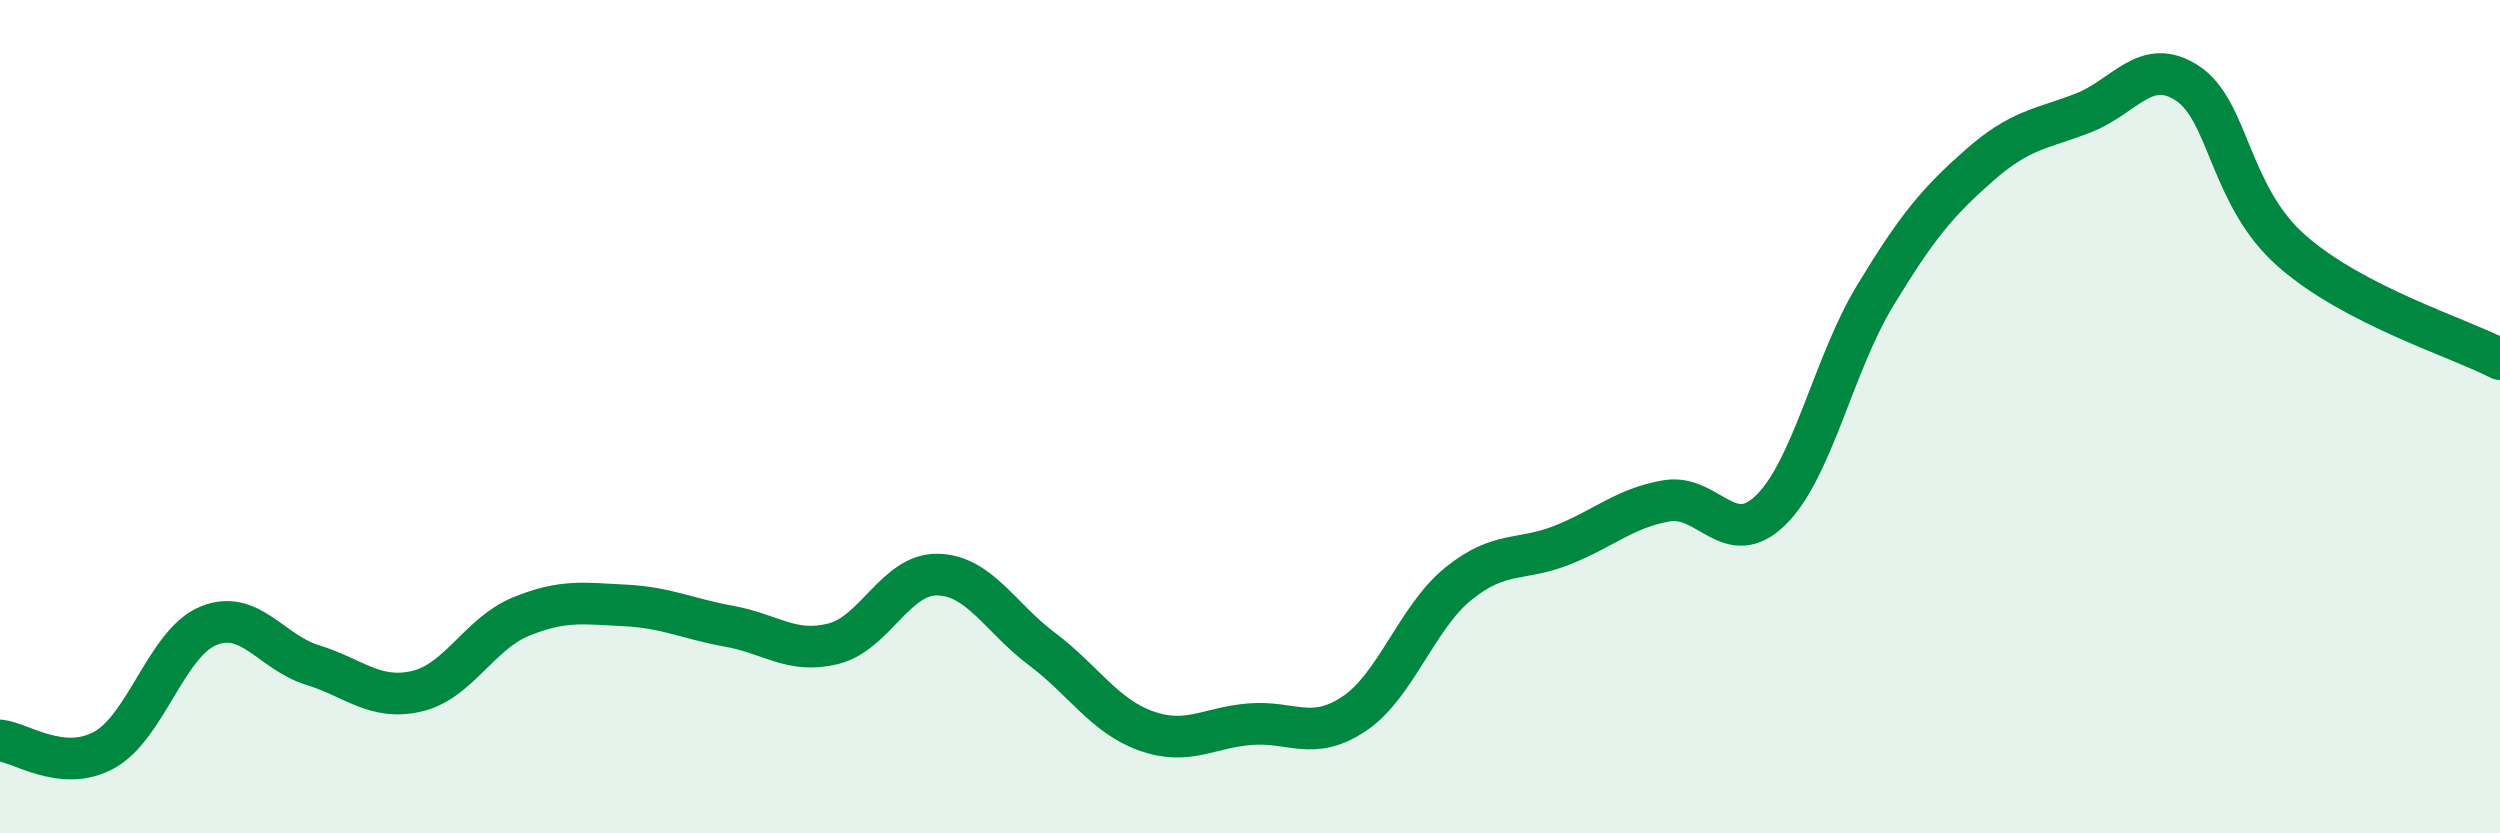
    <svg width="60" height="20" viewBox="0 0 60 20" xmlns="http://www.w3.org/2000/svg">
      <path
        d="M 0,17.77 C 0.5,17.82 1.5,18.55 2.5,18 C 3.5,17.45 4,15.43 5,15.02 C 6,14.61 6.5,15.65 7.5,15.96 C 8.5,16.27 9,16.82 10,16.59 C 11,16.36 11.5,15.21 12.5,14.8 C 13.5,14.39 14,14.48 15,14.53 C 16,14.58 16.5,14.85 17.5,15.03 C 18.5,15.21 19,15.7 20,15.45 C 21,15.2 21.5,13.77 22.5,13.79 C 23.5,13.81 24,14.82 25,15.57 C 26,16.32 26.5,17.18 27.5,17.54 C 28.5,17.9 29,17.46 30,17.38 C 31,17.3 31.5,17.8 32.5,17.13 C 33.5,16.46 34,14.82 35,14.01 C 36,13.2 36.5,13.48 37.5,13.08 C 38.5,12.68 39,12.19 40,12.02 C 41,11.85 41.5,13.22 42.5,12.24 C 43.5,11.26 44,8.75 45,7.1 C 46,5.45 46.5,4.85 47.5,3.97 C 48.5,3.09 49,3.1 50,2.71 C 51,2.32 51.5,1.34 52.5,2 C 53.5,2.66 53.5,4.7 55,6.02 C 56.5,7.34 59,8.1 60,8.62L60 20L0 20Z"
        fill="#008740"
        opacity="0.1"
        stroke-linecap="round"
        stroke-linejoin="round"
      />
      <path
        d="M 0,17.77 C 0.5,17.82 1.5,18.55 2.5,18 C 3.5,17.45 4,15.43 5,15.02 C 6,14.61 6.5,15.65 7.5,15.96 C 8.5,16.27 9,16.82 10,16.59 C 11,16.36 11.5,15.21 12.5,14.8 C 13.5,14.39 14,14.48 15,14.53 C 16,14.58 16.5,14.85 17.5,15.03 C 18.5,15.21 19,15.7 20,15.45 C 21,15.2 21.5,13.77 22.5,13.79 C 23.5,13.81 24,14.82 25,15.57 C 26,16.32 26.5,17.18 27.5,17.54 C 28.5,17.9 29,17.46 30,17.38 C 31,17.3 31.5,17.8 32.5,17.13 C 33.5,16.46 34,14.82 35,14.01 C 36,13.2 36.5,13.48 37.5,13.08 C 38.5,12.68 39,12.19 40,12.02 C 41,11.85 41.5,13.22 42.5,12.24 C 43.5,11.26 44,8.75 45,7.1 C 46,5.45 46.5,4.85 47.5,3.97 C 48.5,3.09 49,3.1 50,2.71 C 51,2.32 51.5,1.34 52.5,2 C 53.5,2.66 53.5,4.7 55,6.02 C 56.5,7.34 59,8.1 60,8.62"
        stroke="#008740"
        stroke-width="1"
        fill="none"
        stroke-linecap="round"
        stroke-linejoin="round"
      />
    </svg>
  